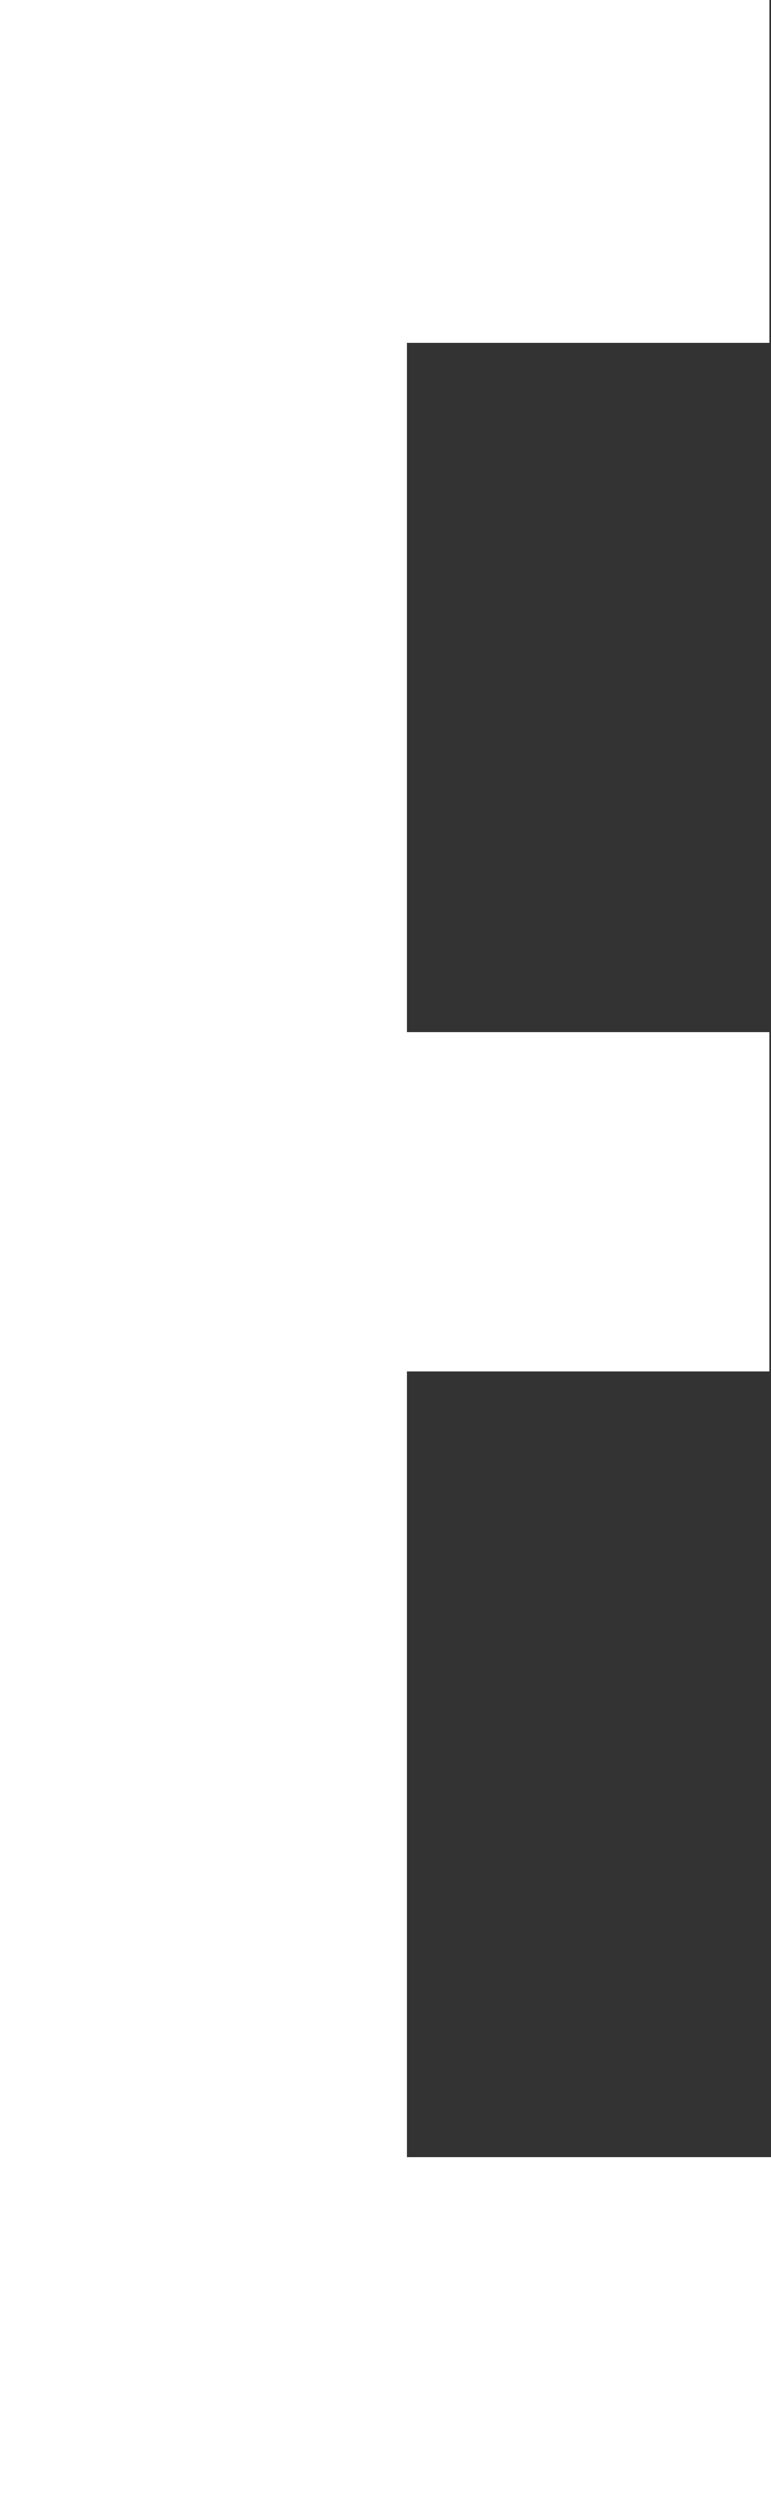 <svg xmlns="http://www.w3.org/2000/svg" width="34.618" height="112.19" viewBox="0 0 34.618 112.19">
  <rect x="0" y="0" width="34.618" height="112.19" fill="#333333" stroke="none"/>
  <path id="Path_3399" data-name="Path 3399" d="M0,117.908H34.547v15.386H18.271v30.932H34.545v15.226H18.271v35.26H34.618V230.1H0Z" transform="translate(0 -117.908)" fill="#fff"/>
</svg>
